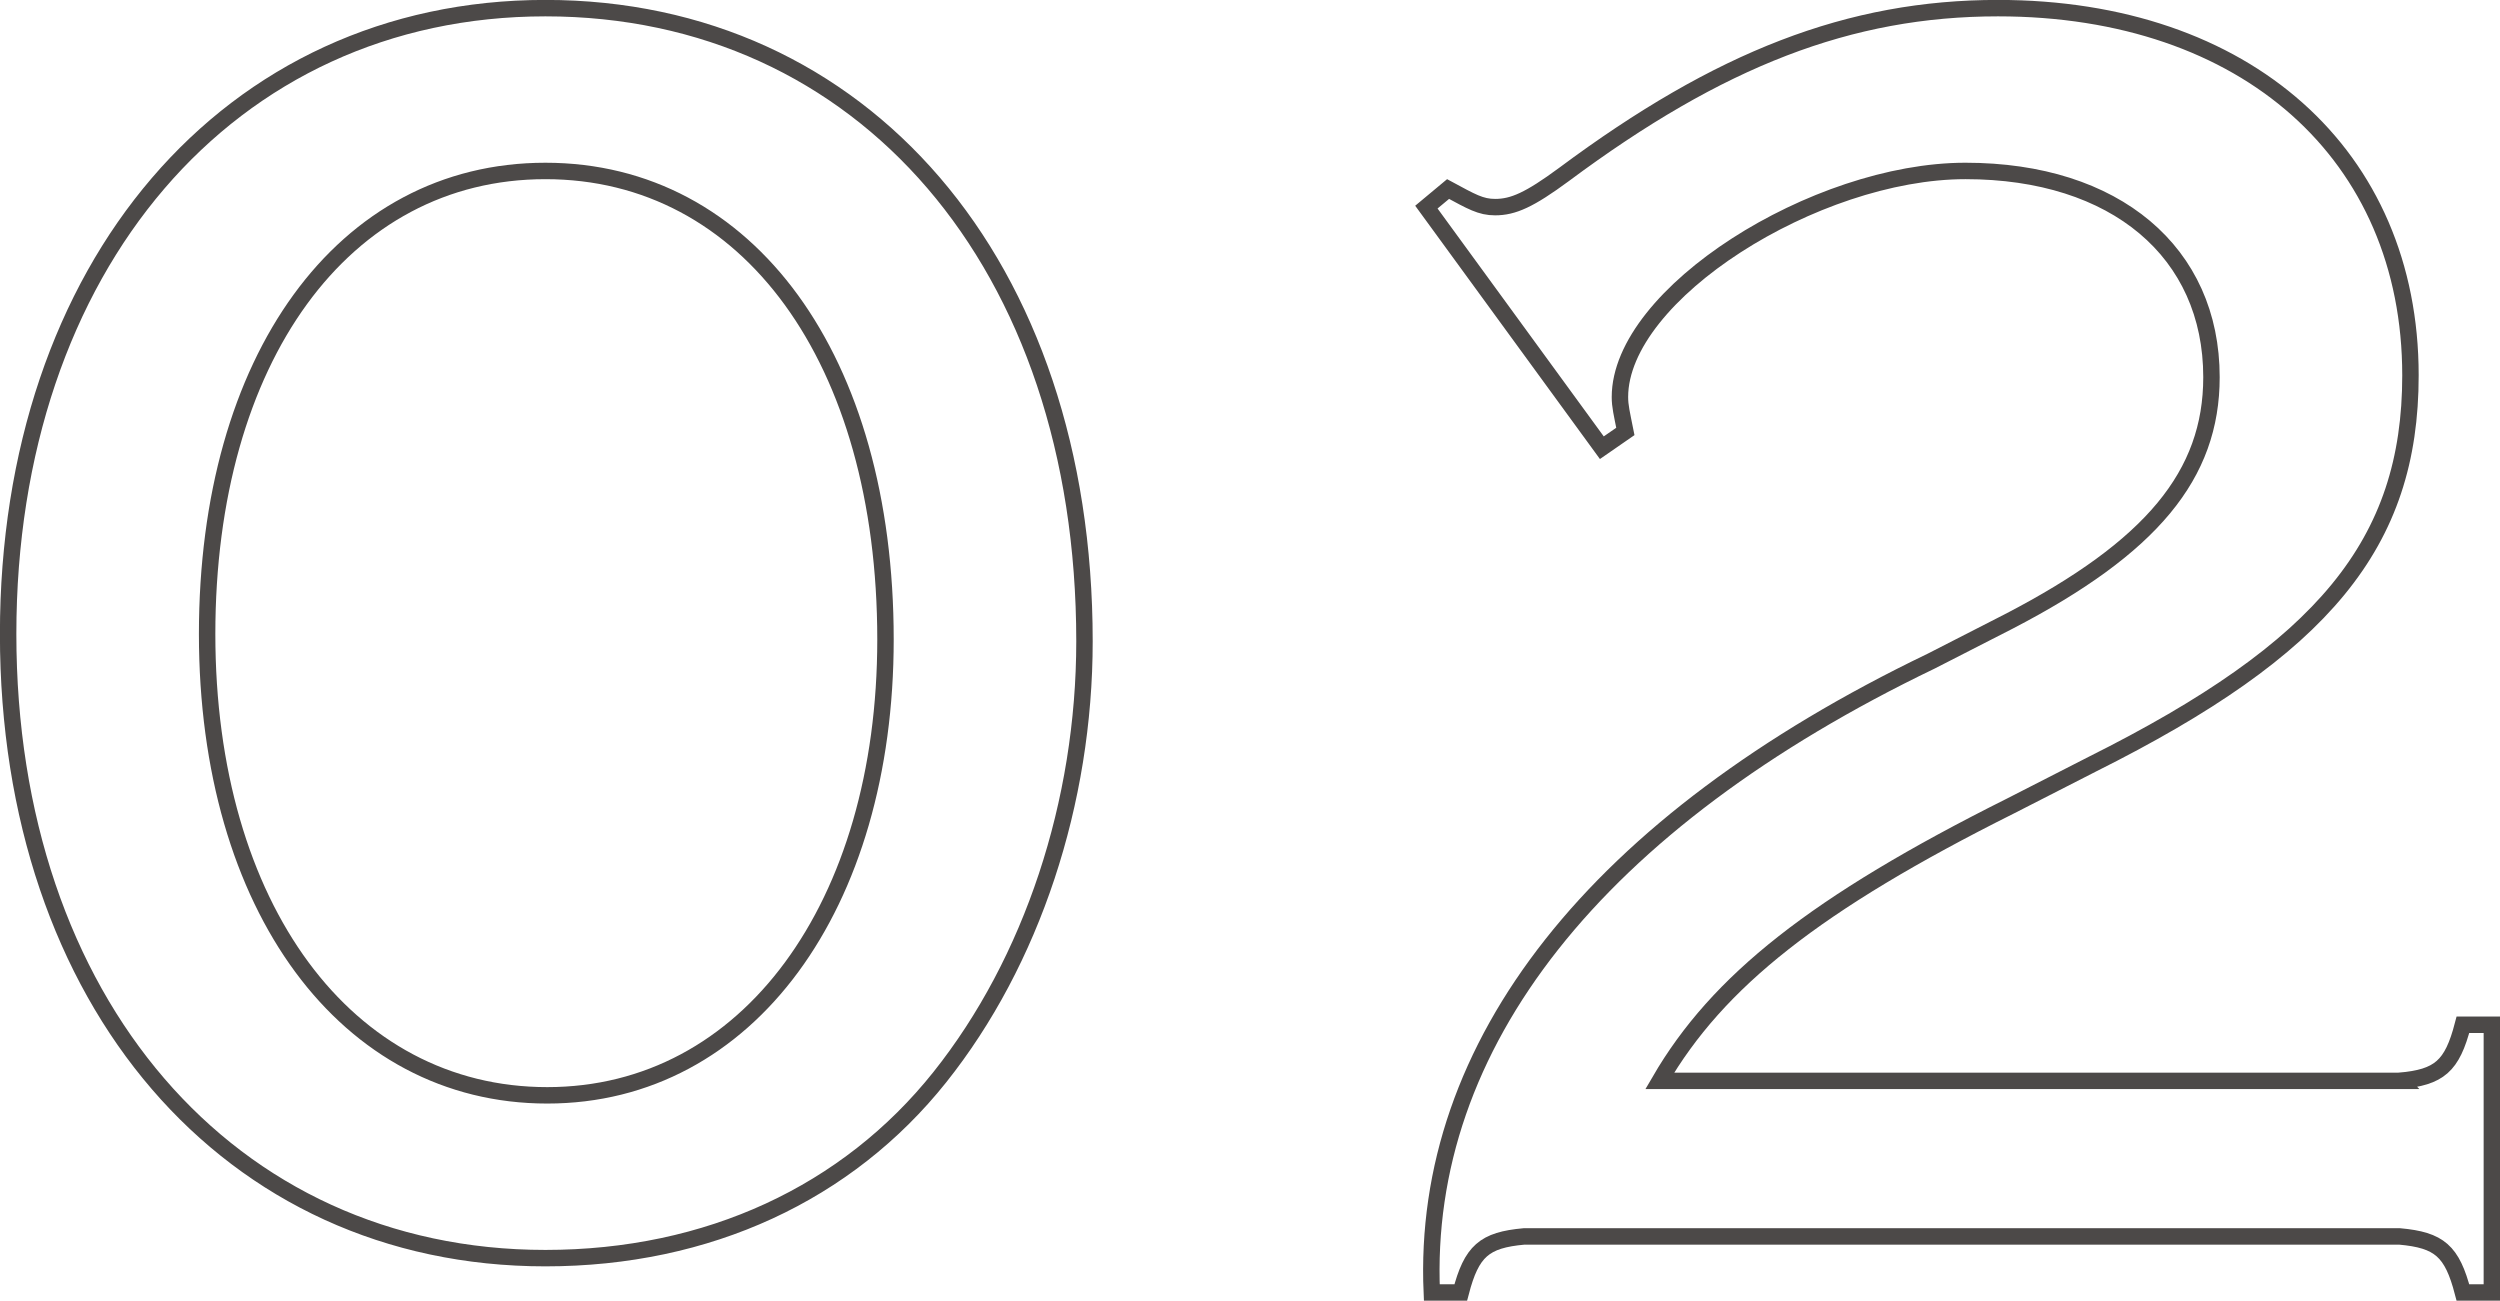 <?xml version="1.0" encoding="UTF-8"?><svg id="_レイヤー_2" xmlns="http://www.w3.org/2000/svg" width="165.84" height="86.28" viewBox="0 0 165.84 86.28"><defs><style>.cls-1{fill:none;stroke:#4c4948;stroke-miterlimit:10;stroke-width:1.09px;}</style></defs><g id="_レイヤー_1-2"><path class="cls-1" d="m71.94,42.54c0,10.68-3.48,21.24-9.6,28.92-6.12,7.68-15.36,12-26.16,12C15.18,83.46.54,66.42.54,42.06S15.18.54,36.18.54s35.76,16.92,35.76,42Zm-58.2-.48c0,18.12,9.24,30.6,22.56,30.6s22.44-12.6,22.44-30.24c0-18.6-9.12-31.08-22.56-31.08s-22.44,12.48-22.44,30.72Z"/><path class="cls-1" d="m159.18,71.7c2.64-.24,3.48-.96,4.2-3.72h1.92v17.76h-1.92c-.72-2.76-1.56-3.48-4.2-3.72h-58.08c-2.64.24-3.48.96-4.2,3.72h-1.92c-.72-16.44,10.92-31.2,33.12-41.88l5.16-2.64c9.48-4.92,13.44-9.72,13.44-16.2,0-8.28-6.36-13.68-16.32-13.68s-22.92,8.16-22.92,15c0,.6.12,1.08.36,2.28l-1.56,1.08-11.64-15.96,1.44-1.2c1.56.84,2.16,1.2,3.12,1.2,1.2,0,2.28-.48,4.56-2.16C114.06,3.9,122.7.54,132.54.54c16.44,0,27.36,9.72,27.36,24.36,0,11.16-5.76,18.12-21.12,25.8l-5.4,2.76c-12.96,6.48-19.44,11.64-23.28,18.24h49.08Z"/></g></svg>